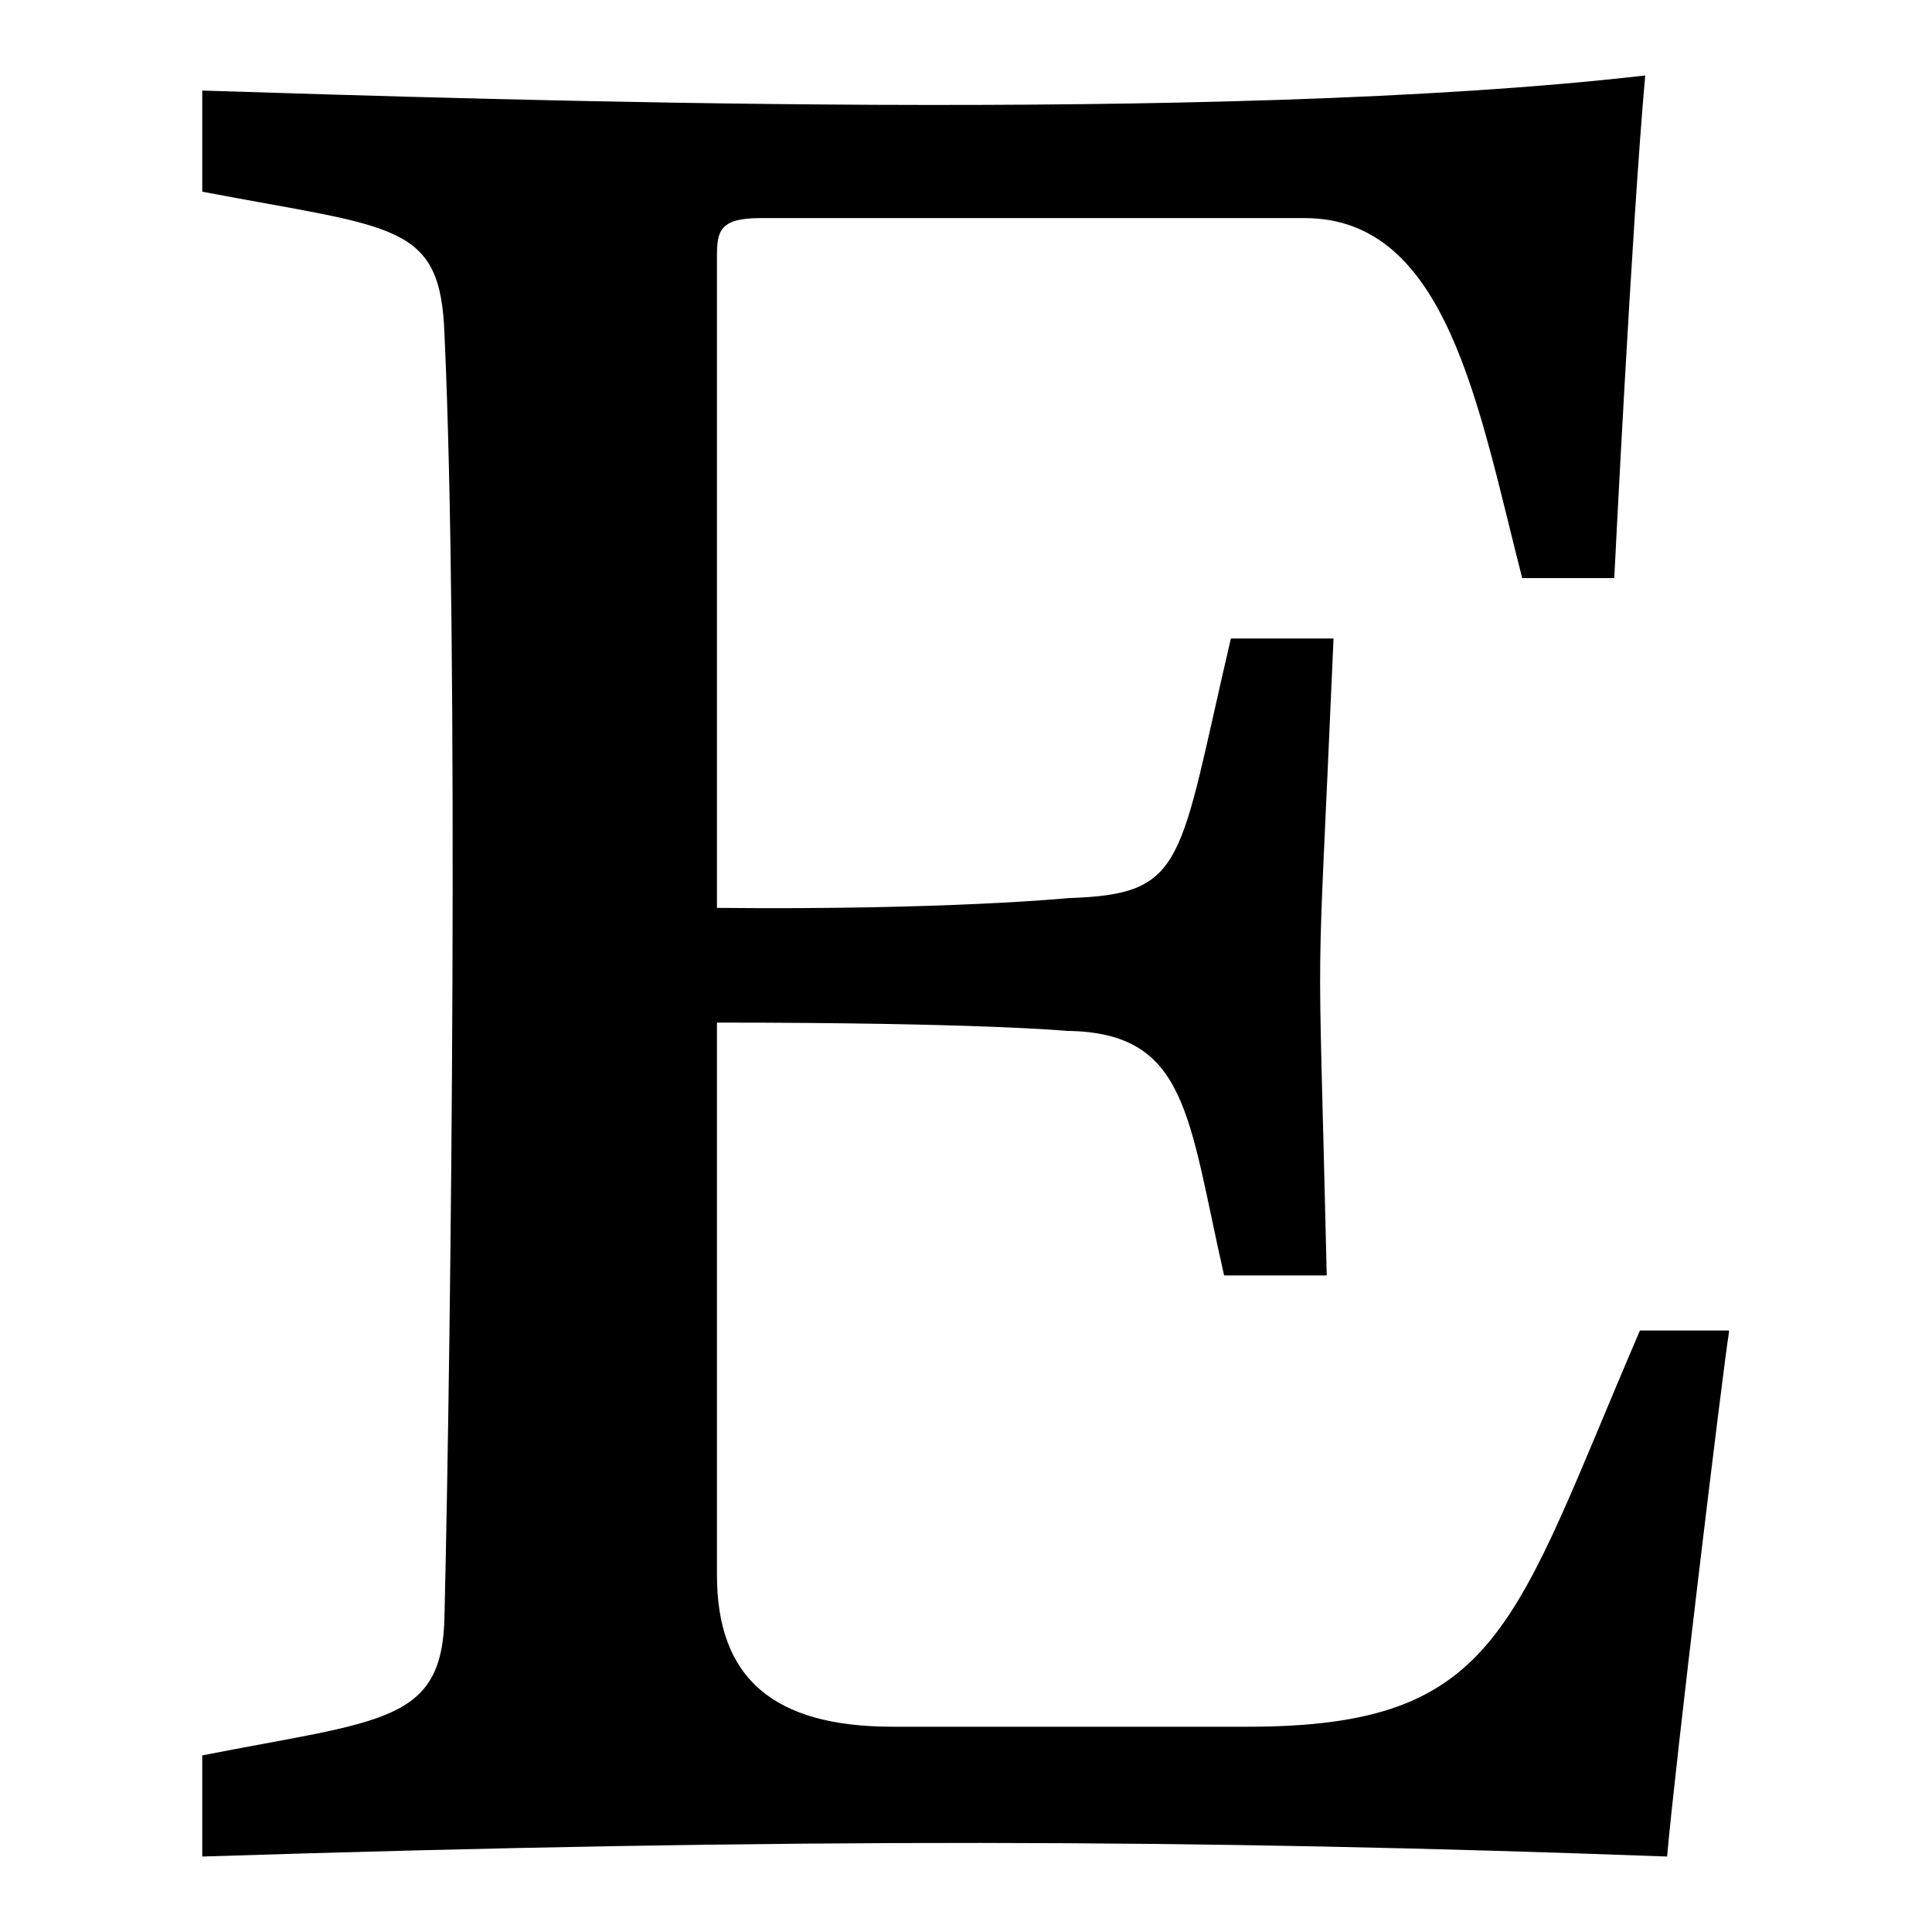 <?xml version="1.0" encoding="utf-8"?>
<!-- Svg Vector Icons : http://www.onlinewebfonts.com/icon -->
<!DOCTYPE svg PUBLIC "-//W3C//DTD SVG 1.1//EN" "http://www.w3.org/Graphics/SVG/1.1/DTD/svg11.dtd">
<svg version="1.1" xmlns="http://www.w3.org/2000/svg" xmlns:xlink="http://www.w3.org/1999/xlink" x="0px" y="0px" viewBox="0 0 256 256" enable-background="new 0 0 256 256" xml:space="preserve">
<g> <path fill="#000000" d="M229.1,176.5c-0.9,5.7-7.2,57.9-8.2,69.5c-62.1-2.3-115.8-2.5-194.1,0v-13.4c23.9-4.7,31.9-4.2,32.1-18.6 c0.9-38.1,1.9-128.6,0-169.6c-0.5-15-6.4-14.1-32.1-19V12c38.9,1.2,134.8,4.5,191.2-2c-1.8,20.1-4.1,66.6-4.1,66.6h-12.2 c-5.8-22.6-9.9-47.7-28.8-47.7h-72.2c-5.4,0-5.7,1.8-5.7,5.1v86.3c30.6,0.3,46.6-1.3,46.6-1.3c15.7-0.5,14.5-4.5,21.5-34.4h13.6 c-2.3,53.4-2.1,32.6-0.9,84.4h-13.6c-4.8-21.1-4.8-32.2-20.8-32.4c0,0-11.3-1.1-46.4-1.1v73.2c0,13.7,7.5,20.1,23.3,20.1h47 c33.5,0,35.1-13.2,52-52.5H229.1L229.1,176.5z"/></g>
</svg>